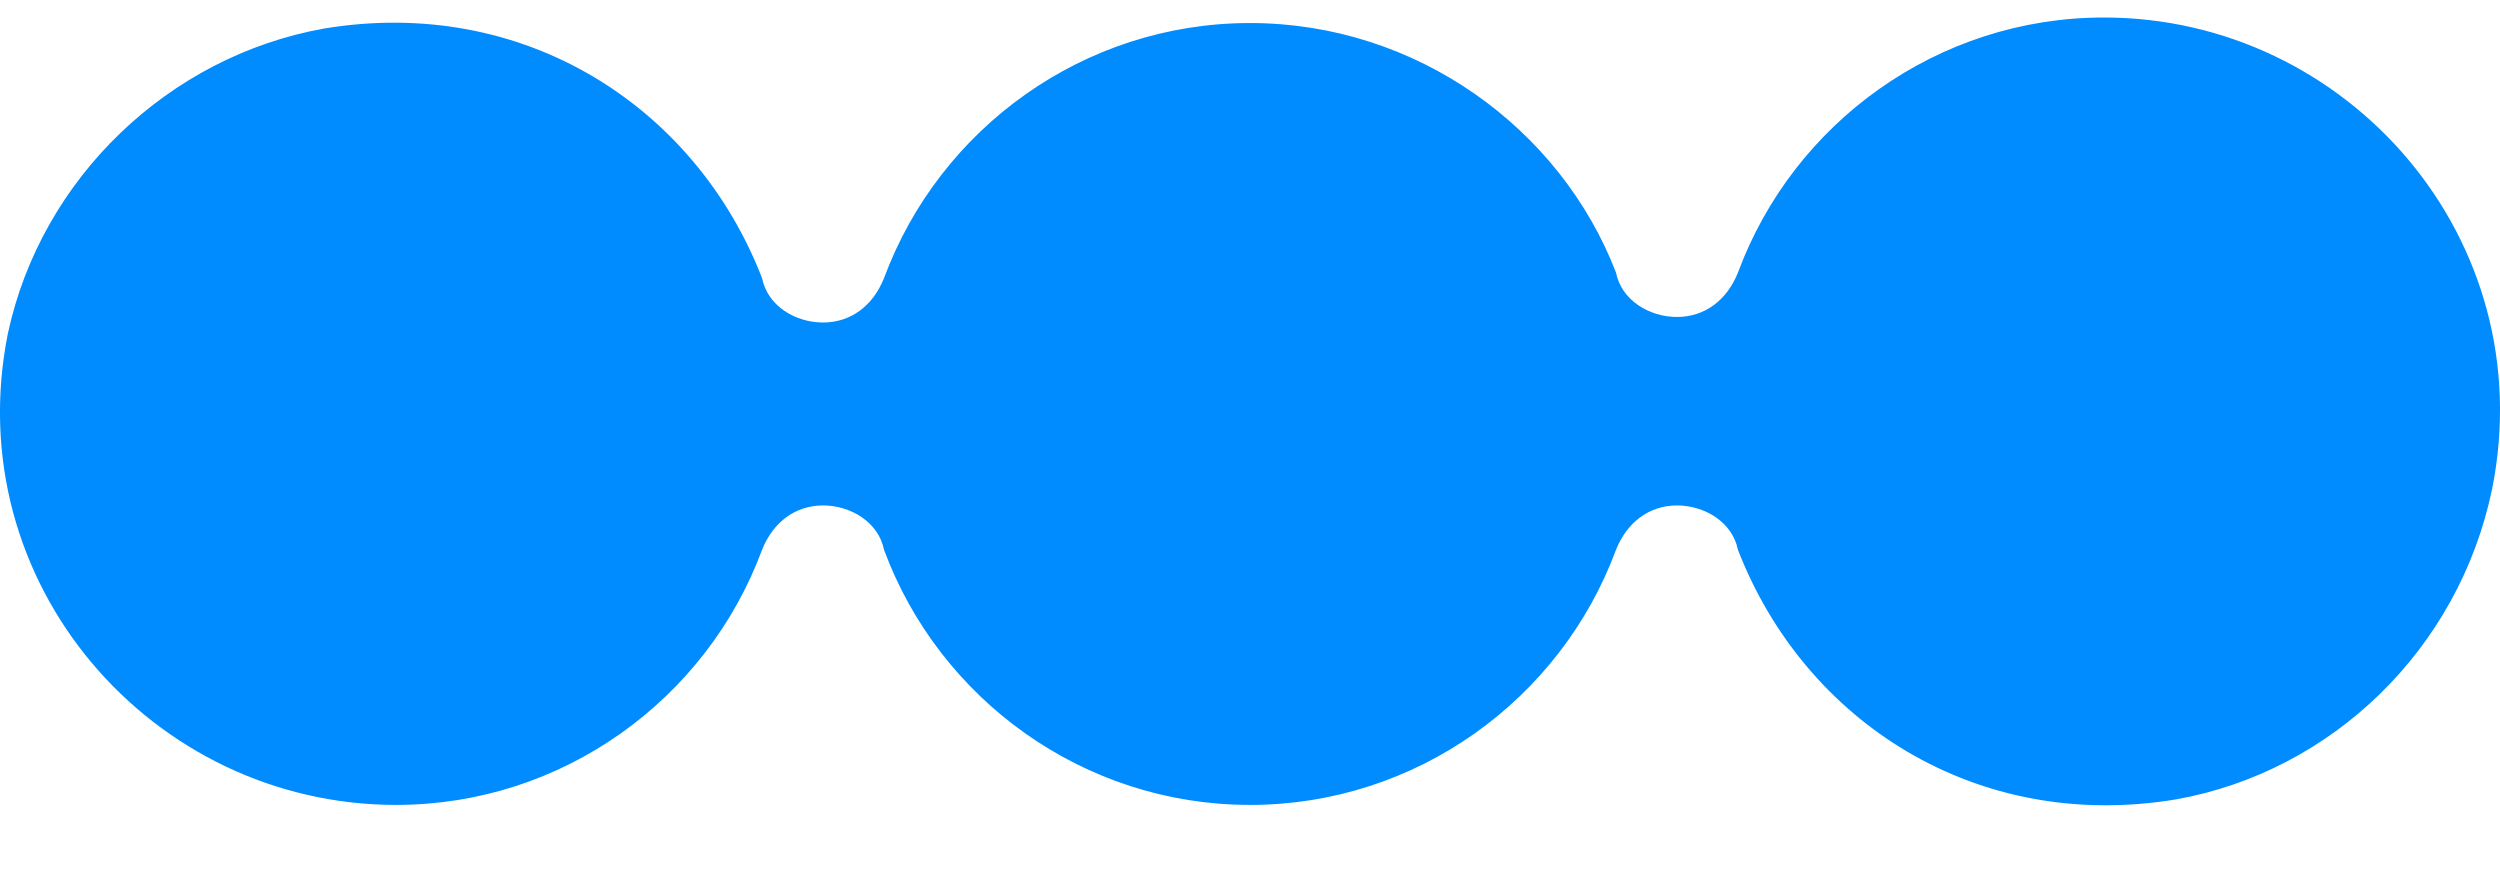 <?xml version="1.0" encoding="UTF-8"?> <svg xmlns="http://www.w3.org/2000/svg" width="28" height="10" viewBox="0 0 28 10" fill="none"><path d="M14 0.258C12.137 0.258 10.522 1.438 9.901 3.115C9.777 3.426 9.528 3.612 9.218 3.612C8.907 3.612 8.597 3.426 8.535 3.115C7.789 1.19 5.864 -0.052 3.628 0.32C1.889 0.631 0.461 1.997 0.088 3.736C-0.471 6.531 1.703 9.015 4.436 9.015C6.299 9.015 7.914 7.835 8.535 6.158C8.659 5.848 8.907 5.661 9.218 5.661C9.528 5.661 9.839 5.848 9.901 6.158C10.522 7.835 12.137 9.015 14 9.015C15.863 9.015 17.478 7.835 18.099 6.158C18.223 5.848 18.472 5.661 18.782 5.661C19.093 5.661 19.403 5.848 19.465 6.158C20.211 8.084 22.136 9.326 24.372 8.953C26.111 8.643 27.539 7.276 27.912 5.475C28.471 2.68 26.297 0.196 23.564 0.196C21.701 0.196 20.086 1.376 19.465 3.053C19.341 3.363 19.093 3.55 18.782 3.55C18.472 3.55 18.161 3.363 18.099 3.053C17.478 1.438 15.863 0.258 14 0.258Z" fill="#008CFF"></path></svg> 
